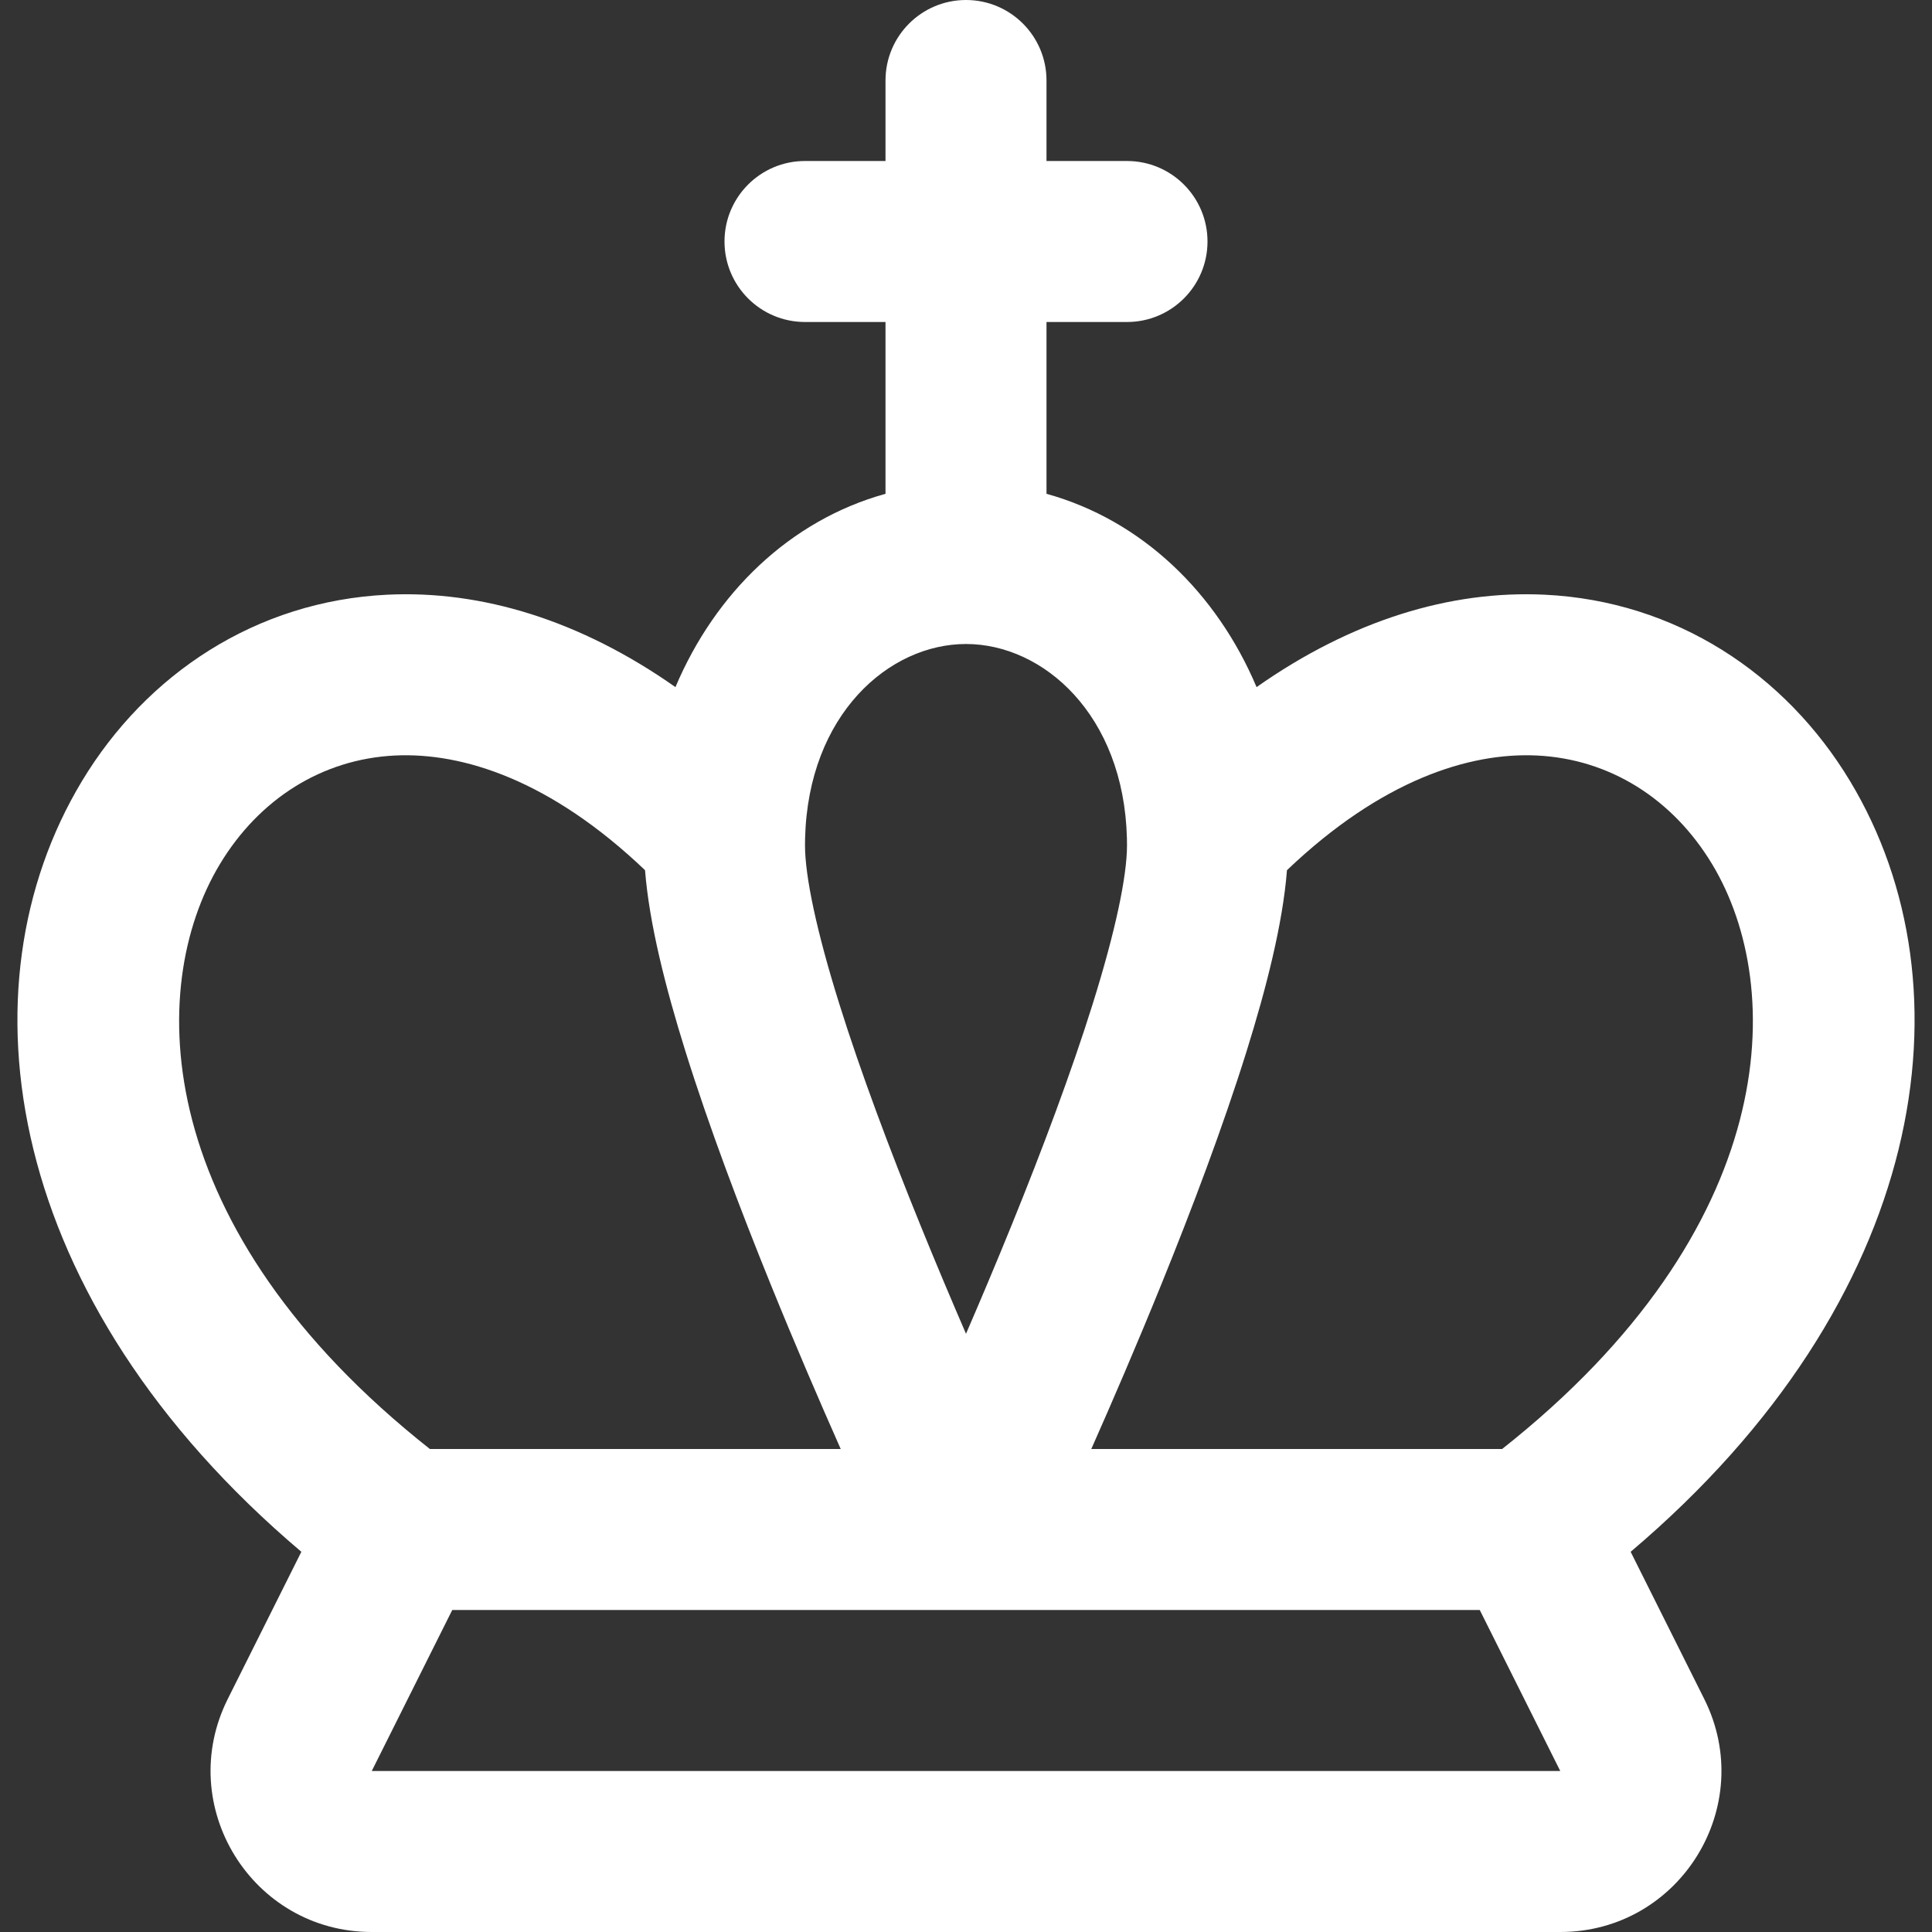 <?xml version="1.0" encoding="UTF-8"?> <svg xmlns="http://www.w3.org/2000/svg" width="800" height="800" viewBox="0 0 800 800" fill="none"><rect x="0" y="0" width="800" height="800" fill="#333333" stroke="none"/><g clip-path="url(#clip0_5298_477)"><path fill-rule="evenodd" clip-rule="evenodd" d="M400.001 0C418.411 0 433.334 14.924 433.334 33.333V66.667H466.667C485.077 66.667 500.001 81.591 500.001 100C500.001 118.409 485.077 133.333 466.667 133.333H433.334V204.475C472.911 215.435 503.881 245.587 520.317 284.519C559.624 256.891 600.487 244.364 639.644 246.255C693.911 248.876 739.337 279.047 766.081 323.46C817.557 408.94 798.454 538.203 675.217 642.567L705.694 703.52C727.857 747.847 695.627 800 646.067 800H153.936C104.377 800 72.144 747.847 94.307 703.52L124.783 642.567C1.548 538.203 -17.553 408.94 33.923 323.459C60.668 279.047 106.093 248.876 160.361 246.255C199.517 244.364 240.378 256.892 279.687 284.52C296.122 245.588 327.091 215.435 366.667 204.476V133.333H333.334C314.924 133.333 300.001 118.409 300.001 100C300.001 81.591 314.924 66.667 333.334 66.667H366.667V33.333C366.667 14.924 381.591 0 400.001 0ZM267.096 360.327C228.03 323.051 191.653 311.489 163.576 312.844C133.447 314.299 107.341 330.772 91.034 357.85C60.07 409.27 62.596 508.827 178.005 600H348.124C339.574 580.733 329.352 557.05 319.113 531.81C306.443 500.577 293.569 466.52 283.81 435.277C275.685 409.263 268.836 382.533 267.096 360.327ZM451.881 600H621.997C737.407 508.827 739.934 409.27 708.971 357.85C692.664 330.773 666.557 314.299 636.427 312.844C608.351 311.488 571.974 323.05 532.907 360.323C531.167 382.53 524.321 409.263 516.194 435.277C506.434 466.52 493.561 500.577 480.891 531.81C470.651 557.05 460.431 580.733 451.881 600ZM612.734 666.667H400.001H187.269L153.936 733.333H646.067L612.734 666.667ZM400.001 552.29C406.074 538.26 412.597 522.813 419.114 506.75C431.444 476.357 443.567 444.183 452.561 415.4C461.881 385.56 466.667 362.89 466.667 350C466.667 348.997 466.654 348.003 466.631 347.017C465.301 295.974 432.011 266.667 400.001 266.667C367.994 266.667 334.704 295.975 333.374 347.017C333.347 348.003 333.334 349 333.334 350C333.334 362.89 338.124 385.56 347.444 415.4C356.434 444.183 368.561 476.357 380.891 506.75C387.407 522.813 393.931 538.26 400.001 552.29Z" fill="white"></path></g><defs><clipPath id="clip0_5298_477"><rect width="800" height="800" fill="white"></rect></clipPath></defs></svg> 